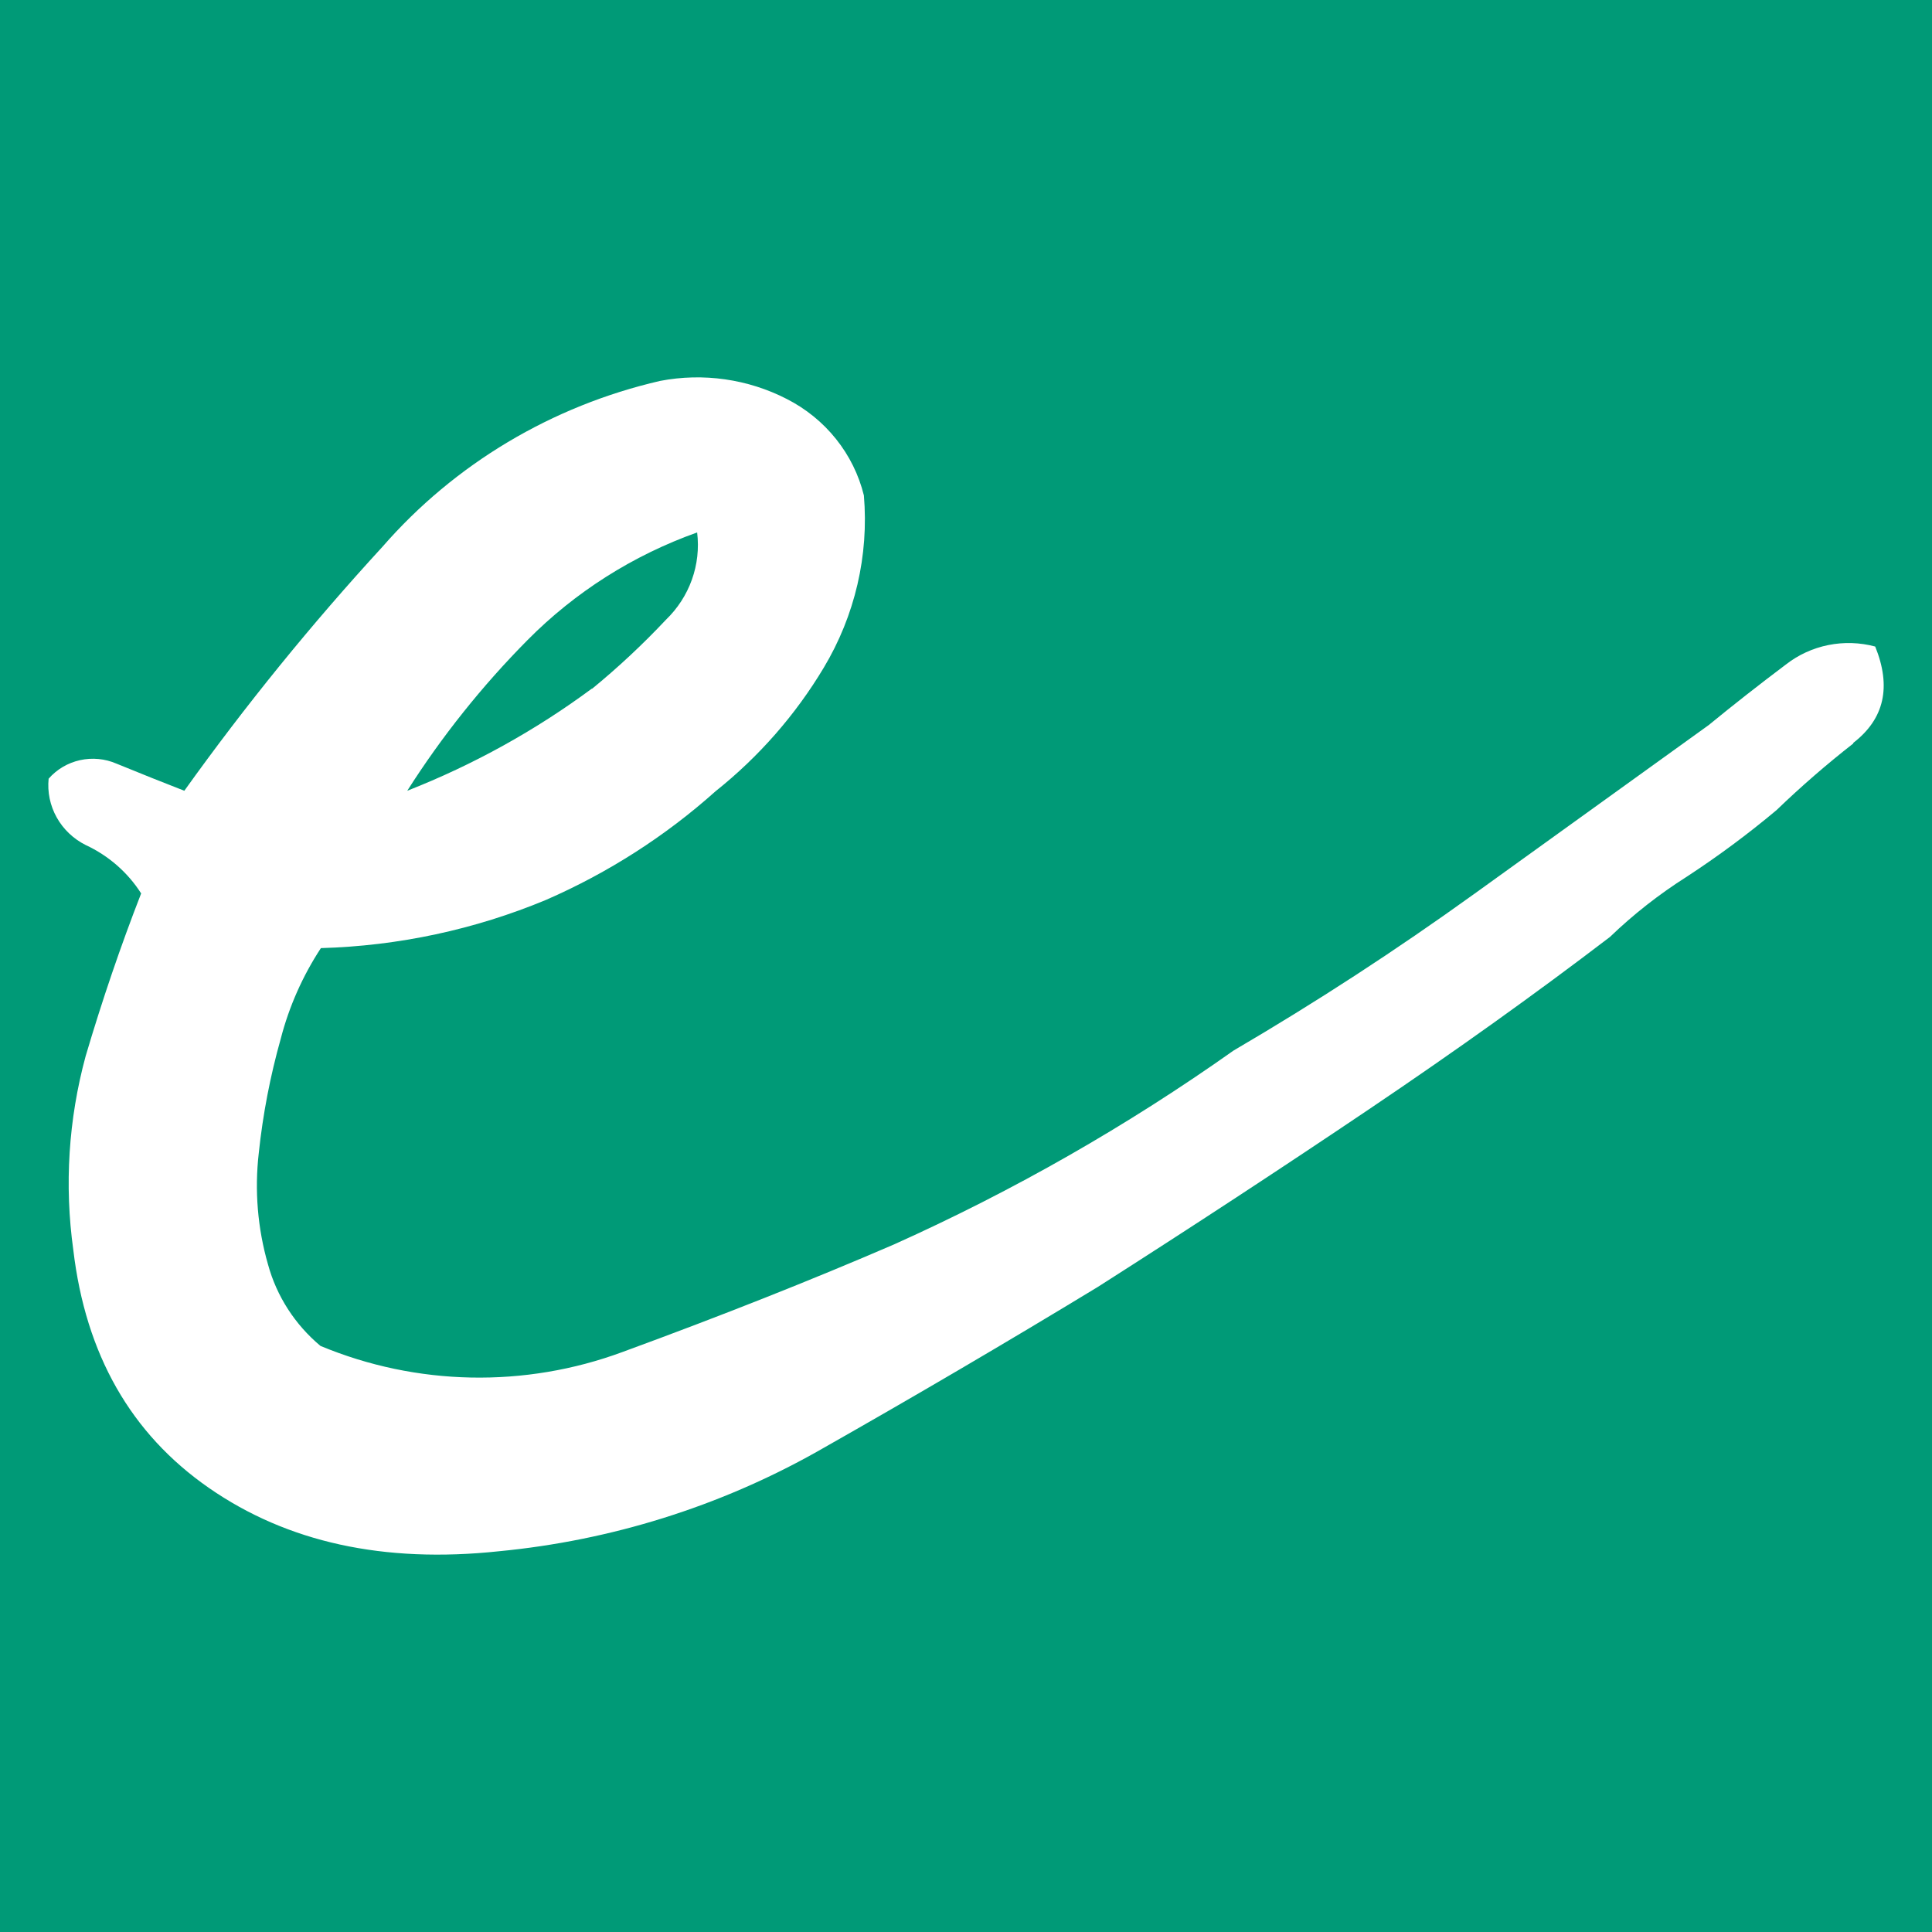 <svg xmlns="http://www.w3.org/2000/svg" width="800" height="800" viewBox="0 0 800 800" fill="none"><rect x="0" y="0" width="800" height="800" fill="#333333" stroke="none"/><g clip-path="url(#clip0_8266_4127)"><rect width="800" height="800" fill="#009A77"></rect><path d="M767.451 307.825C756.357 316.491 745.732 325.714 735.617 335.457C723.816 345.353 711.419 354.55 698.493 362.999C687.045 370.244 676.379 378.606 666.66 387.957C636.255 411.191 603.023 434.96 566.963 459.264C530.903 483.568 493.445 508.11 454.588 532.889C416.947 555.767 378.15 578.525 338.199 601.165C297.811 623.861 252.944 637.898 206.577 642.345C158.872 647.426 118.92 638.602 86.54 616.14C54.159 593.678 35.46 560.788 30.352 517.558C26.621 490.75 28.357 463.486 35.46 437.337C42.331 414.103 49.993 391.641 58.446 369.952C52.908 361.254 44.929 354.292 35.46 349.897C30.383 347.35 26.208 343.37 23.475 338.474C20.742 333.579 19.579 327.993 20.136 322.443C23.505 318.583 28.06 315.89 33.123 314.765C38.185 313.641 43.484 314.146 48.23 316.204C58.446 320.393 67.841 324.137 76.324 327.435C101.573 292.152 128.987 258.398 158.416 226.357C188.269 192.103 228.534 168.058 273.346 157.724C291.19 154.294 309.699 156.936 325.794 165.211C333.727 169.25 340.681 174.905 346.188 181.793C351.695 188.682 355.627 196.644 357.718 205.143C359.816 230.015 354.02 254.914 341.117 276.45C329.439 295.984 314.27 313.312 296.331 327.613C275.546 346.206 251.83 361.405 226.097 372.626C196.574 384.919 164.954 391.692 132.876 392.592C125.324 404.12 119.719 416.76 116.275 430.028C111.893 445.56 108.842 461.421 107.154 477.447C105.368 492.935 106.669 508.615 110.985 523.619C114.573 536.735 122.141 548.481 132.694 557.312C172.513 573.91 217.36 574.804 257.839 559.807C298.703 544.833 336.192 529.977 370.306 515.24C419.699 493.049 466.747 466.18 510.775 435.02C544.889 415.054 578.121 393.424 610.472 370.13L707.524 300.249C717.739 291.871 728.32 283.581 739.448 275.203C744.577 271.184 750.606 268.41 757.044 267.108C763.481 265.807 770.142 266.015 776.481 267.715C783.231 284.383 780.312 297.664 767.36 307.647L767.451 307.825ZM244.978 285.364C255.853 276.461 266.121 266.874 275.717 256.663C280.562 251.998 284.248 246.311 286.493 240.038C288.739 233.765 289.483 227.072 288.67 220.474C262.107 229.942 238.091 245.181 218.435 265.041C199.61 284.049 182.915 304.965 168.632 327.435C195.995 316.696 221.763 302.427 245.252 285.007L244.978 285.364Z" fill="white"></path></g><defs><clipPath id="clip0_8266_4127"><rect width="800" height="800" fill="white"></rect></clipPath></defs></svg>